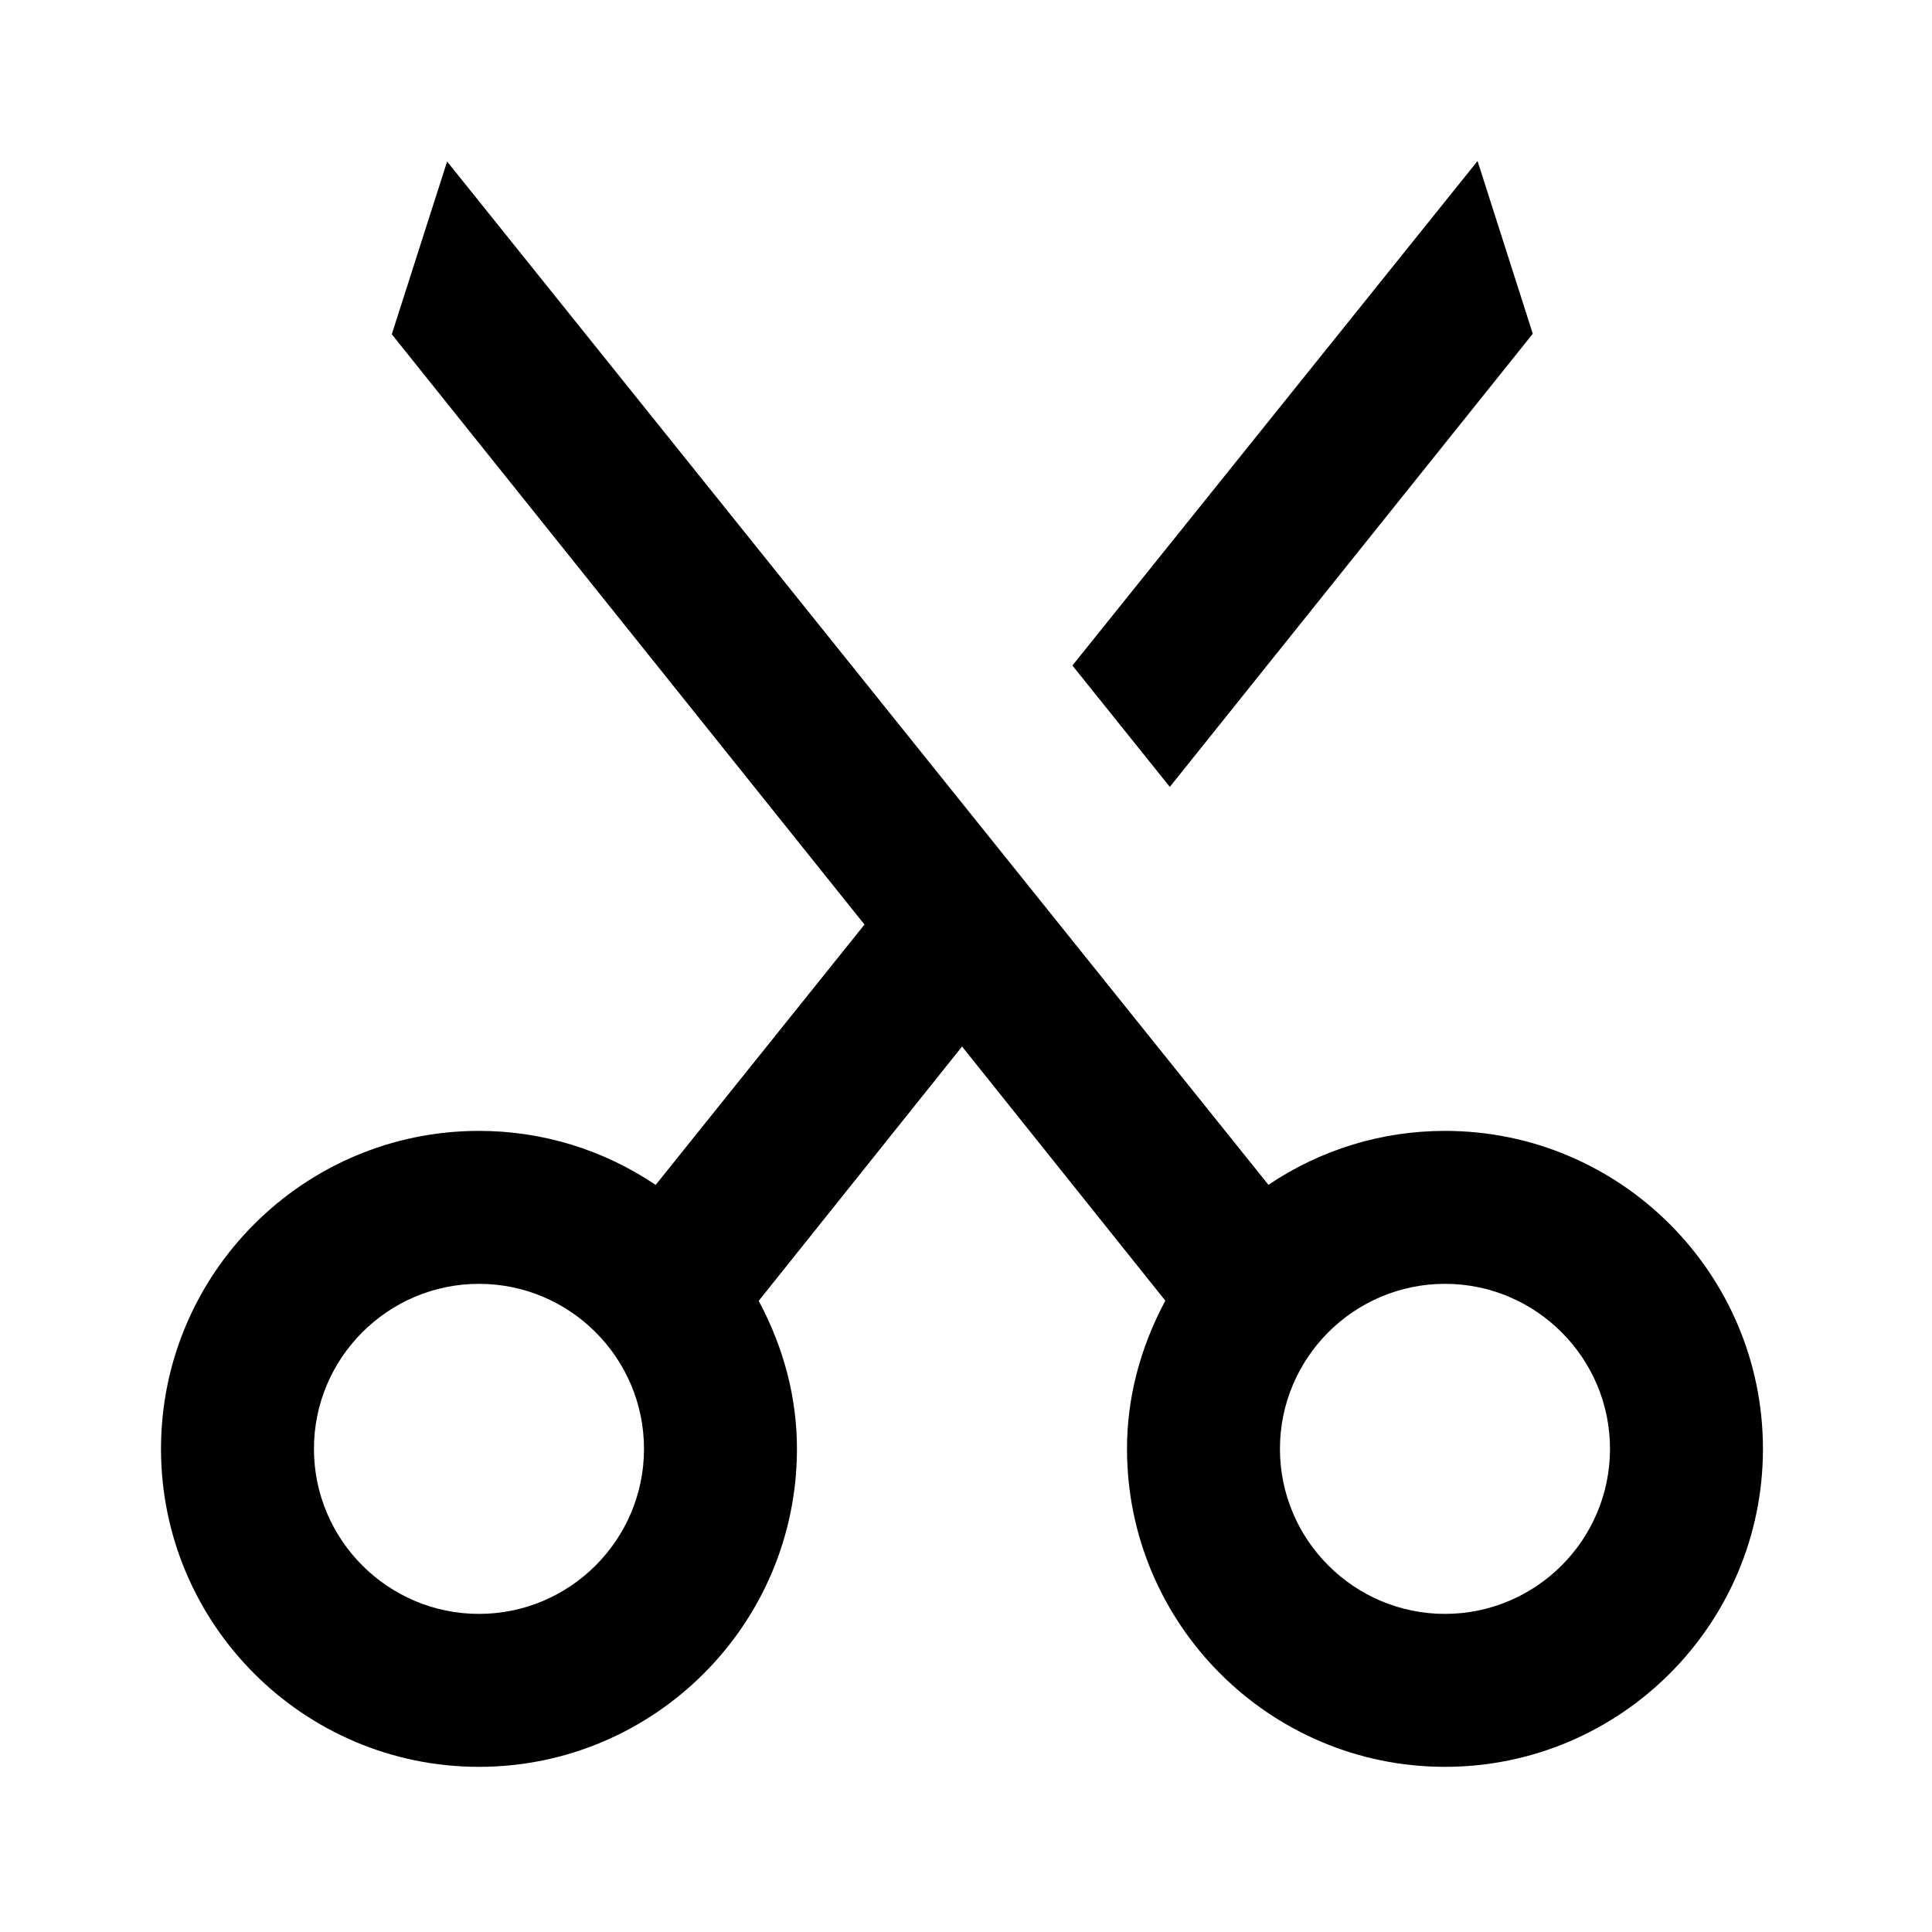 <?xml version="1.0" encoding="UTF-8"?>

<svg width="800px" height="800px" viewBox="0 0 512 512" version="1.1" xmlns="http://www.w3.org/2000/svg" xmlns:xlink="http://www.w3.org/1999/xlink">
    <title>cut</title>
    <g id="Page-1" stroke="none" stroke-width="1" fill="none" fill-rule="evenodd">
        <g id="Combined-Shape" fill="#000000" transform="translate(42.667, 42.667)">
            <path d="M75.819,0.134 L293.483,271.324 C307.392,261.958 323.541,257.03 340.267,257.03 C386.731,257.03 424.533,294.812 424.533,341.297 C424.533,387.782 386.731,425.564 340.267,425.564 C293.803,425.564 256,387.782 256,341.297 C256,327.857 259.413,314.652 266.155,302.022 L266.155,302.022 L212.288,234.673 L158.4,302.065 C165.141,314.694 168.533,327.878 168.533,341.297 C168.533,387.782 130.731,425.564 84.267,425.564 C37.803,425.564 7.10542736e-15,387.782 7.10542736e-15,341.297 C7.10542736e-15,294.812 37.803,257.03 84.267,257.03 C100.992,257.03 117.163,261.958 131.093,271.345 L131.093,271.345 L186.432,202.353 L61.163,45.916 L75.819,0.134 Z M340.267,297.564 C316.16,297.564 296.533,317.19 296.533,341.297 C296.533,365.404 316.16,385.03 340.267,385.03 C364.373,385.03 384,365.404 384,341.297 C384,317.19 364.373,297.564 340.267,297.564 Z M84.267,297.564 C60.16,297.564 40.533,317.19 40.533,341.297 C40.533,365.404 60.16,385.03 84.267,385.03 C108.373,385.03 128,365.404 128,341.297 C128,317.19 108.373,297.564 84.267,297.564 Z M348.902,7.10542736e-15 L363.537,45.781 L267.345,165.867 L241.532,133.696 L242.065,133.035 L348.902,7.10542736e-15 Z">

</path>
        </g>
    </g>
</svg>